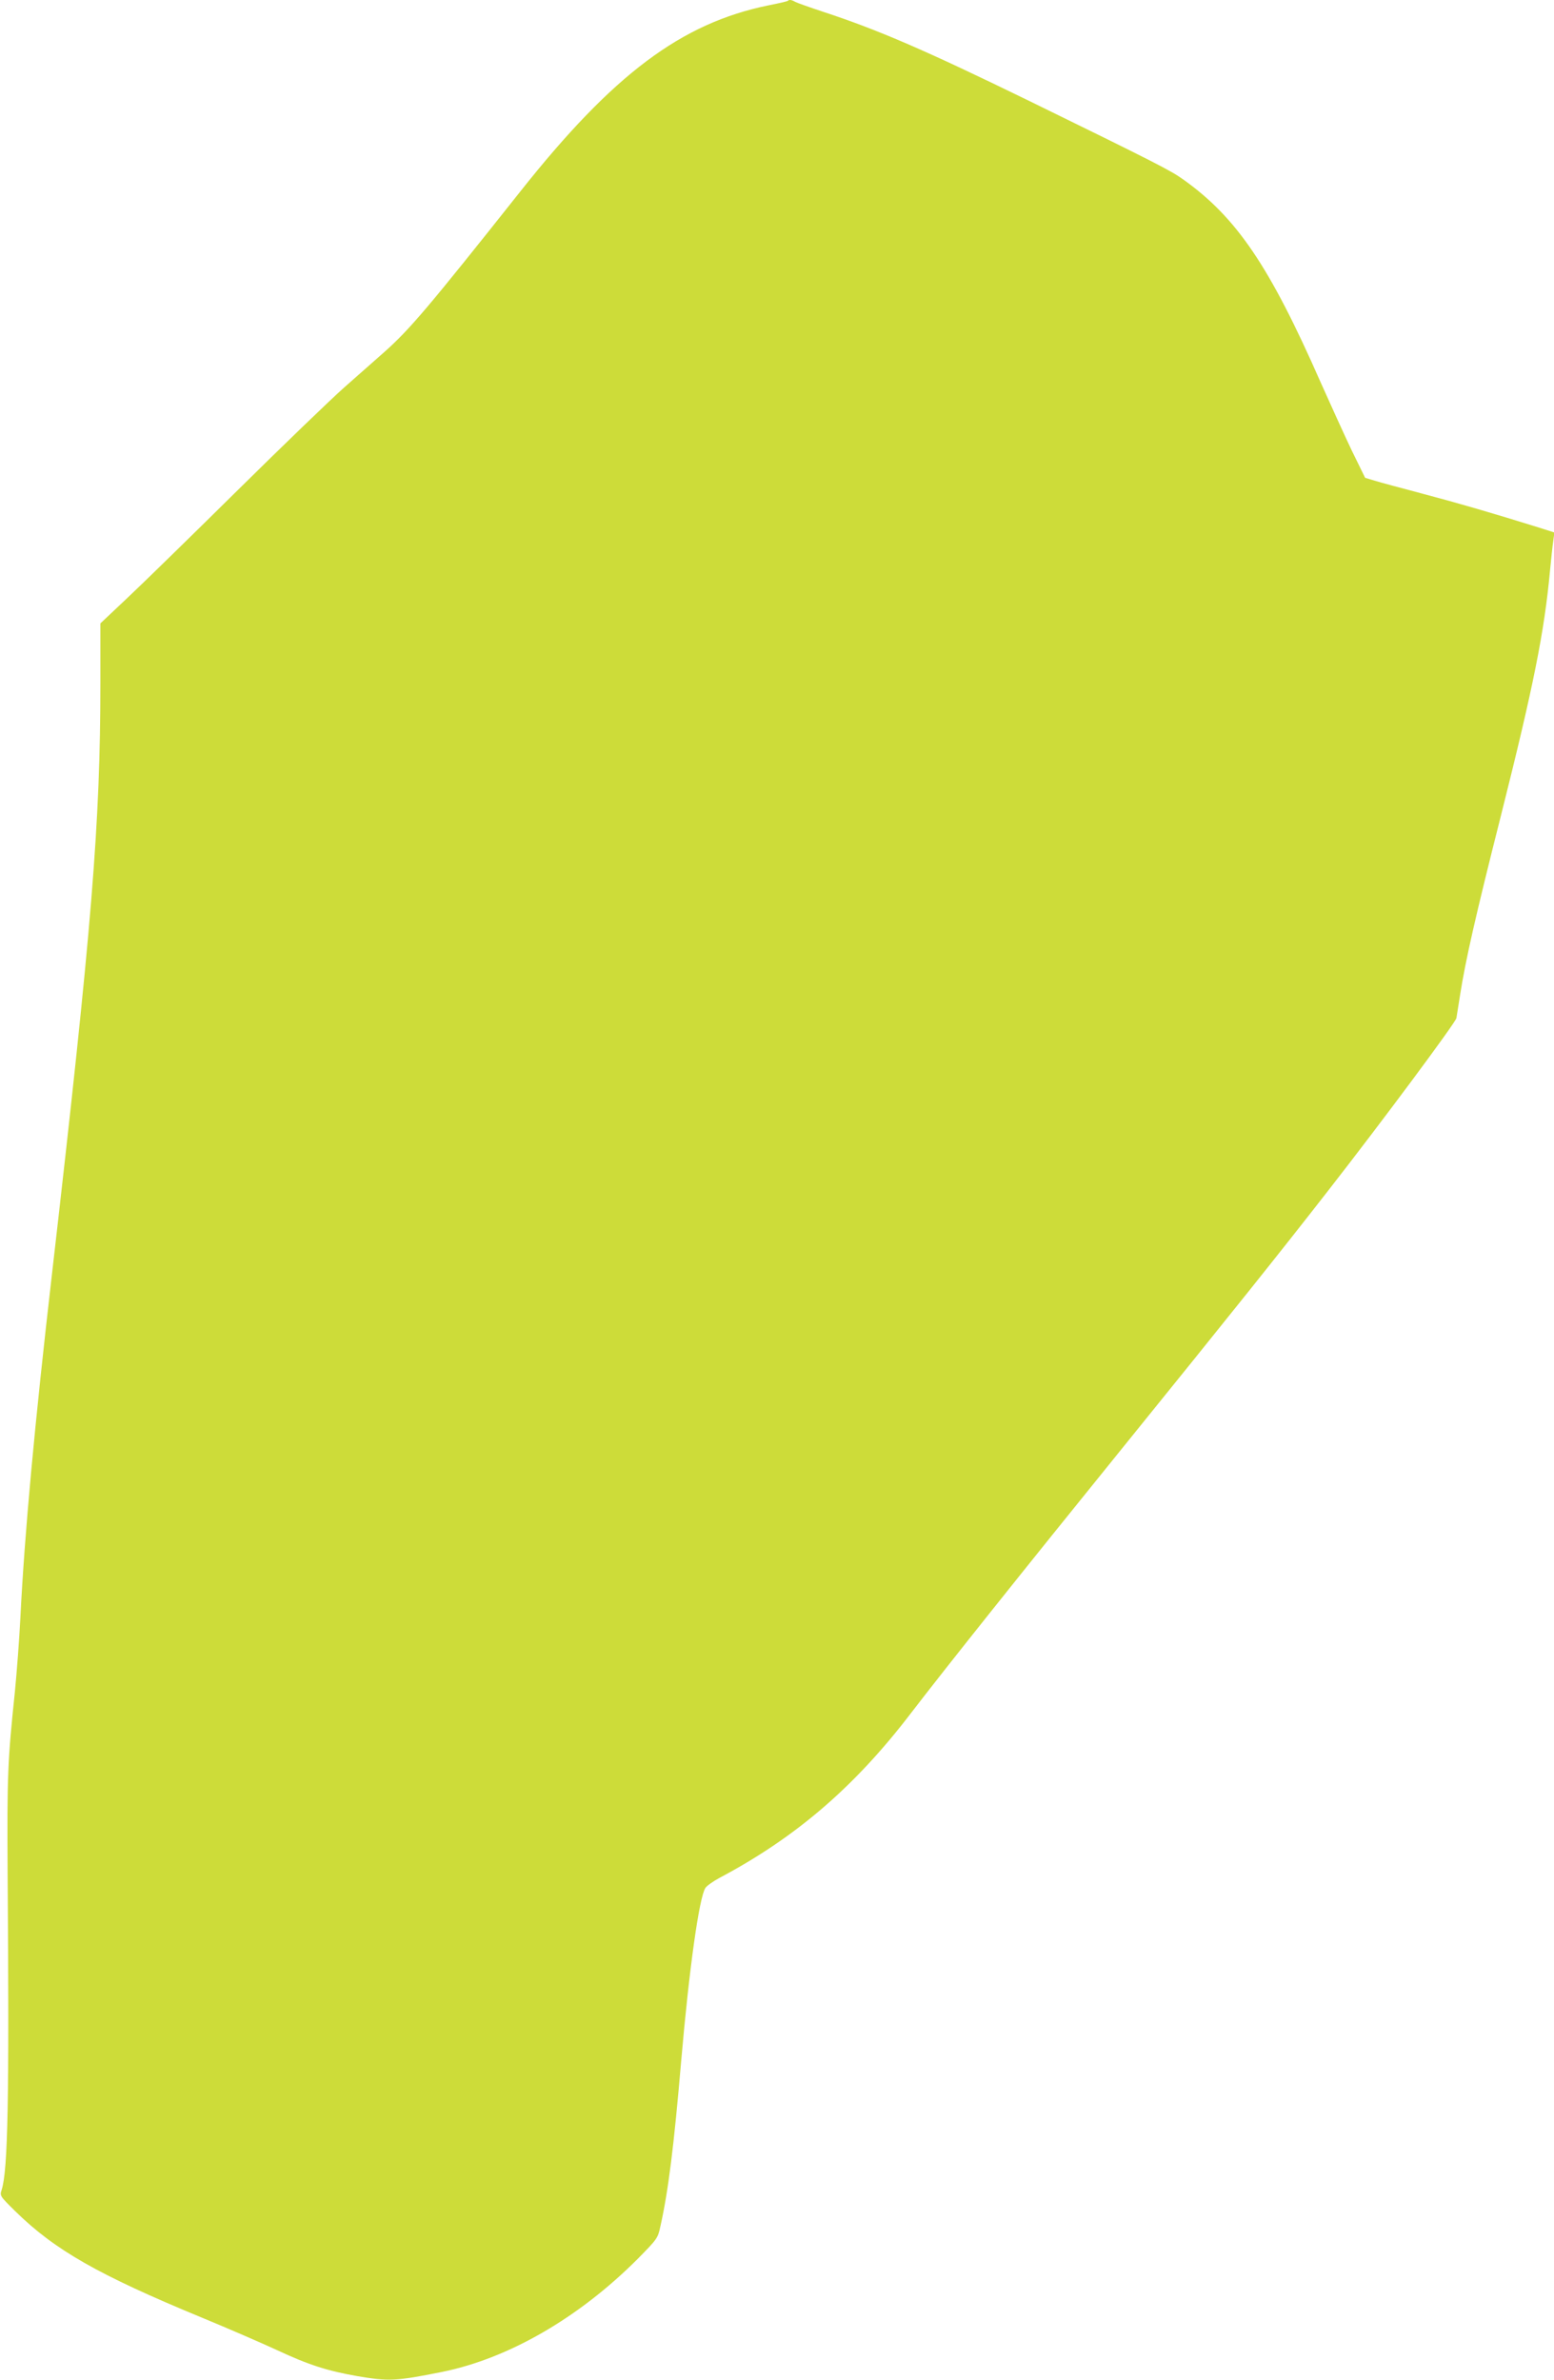 <?xml version="1.0" standalone="no"?>
<!DOCTYPE svg PUBLIC "-//W3C//DTD SVG 20010904//EN"
 "http://www.w3.org/TR/2001/REC-SVG-20010904/DTD/svg10.dtd">
<svg version="1.0" xmlns="http://www.w3.org/2000/svg"
 width="836pt" height="1280pt" viewBox="0 0 836 1280"
 preserveAspectRatio="xMidYMid meet">
<g transform="translate(0,1280) scale(0.1,-0.1)"
fill="#cddc39" stroke="none">
<path d="M4239 12796 c-2 -3 -50 -14 -106 -25 -468 -96 -834 -370 -1334 -1001
-495 -624 -594 -741 -731 -863 -40 -35 -136 -120 -213 -188 -77 -68 -340 -322
-585 -564 -245 -242 -509 -500 -588 -574 l-142 -134 0 -321 c0 -755 -46 -1316
-259 -3166 -95 -823 -149 -1411 -171 -1855 -6 -121 -20 -303 -30 -405 -39
-373 -42 -447 -39 -970 9 -1222 2 -1600 -32 -1708 -11 -32 -9 -34 73 -115 213
-209 446 -342 1003 -572 143 -59 325 -138 405 -175 171 -80 272 -112 432 -140
170 -29 208 -27 453 22 360 72 740 292 1057 610 104 106 107 109 121 175 42
188 72 424 112 893 42 485 96 875 130 926 7 11 41 35 76 54 411 218 727 490
1029 885 188 245 592 752 1144 1434 580 717 837 1038 1094 1368 302 387 691
911 697 937 2 11 11 68 20 126 29 185 83 423 220 965 175 696 233 985 264
1320 6 61 13 130 17 155 l6 46 -88 28 c-241 75 -429 130 -619 180 -116 31
-233 62 -261 71 l-50 15 -72 147 c-39 82 -114 247 -168 368 -274 623 -451 885
-739 1090 -67 48 -147 89 -830 423 -560 273 -808 380 -1102 477 -76 25 -146
50 -155 55 -19 11 -32 13 -39 6z"/>
</g>
</svg>
